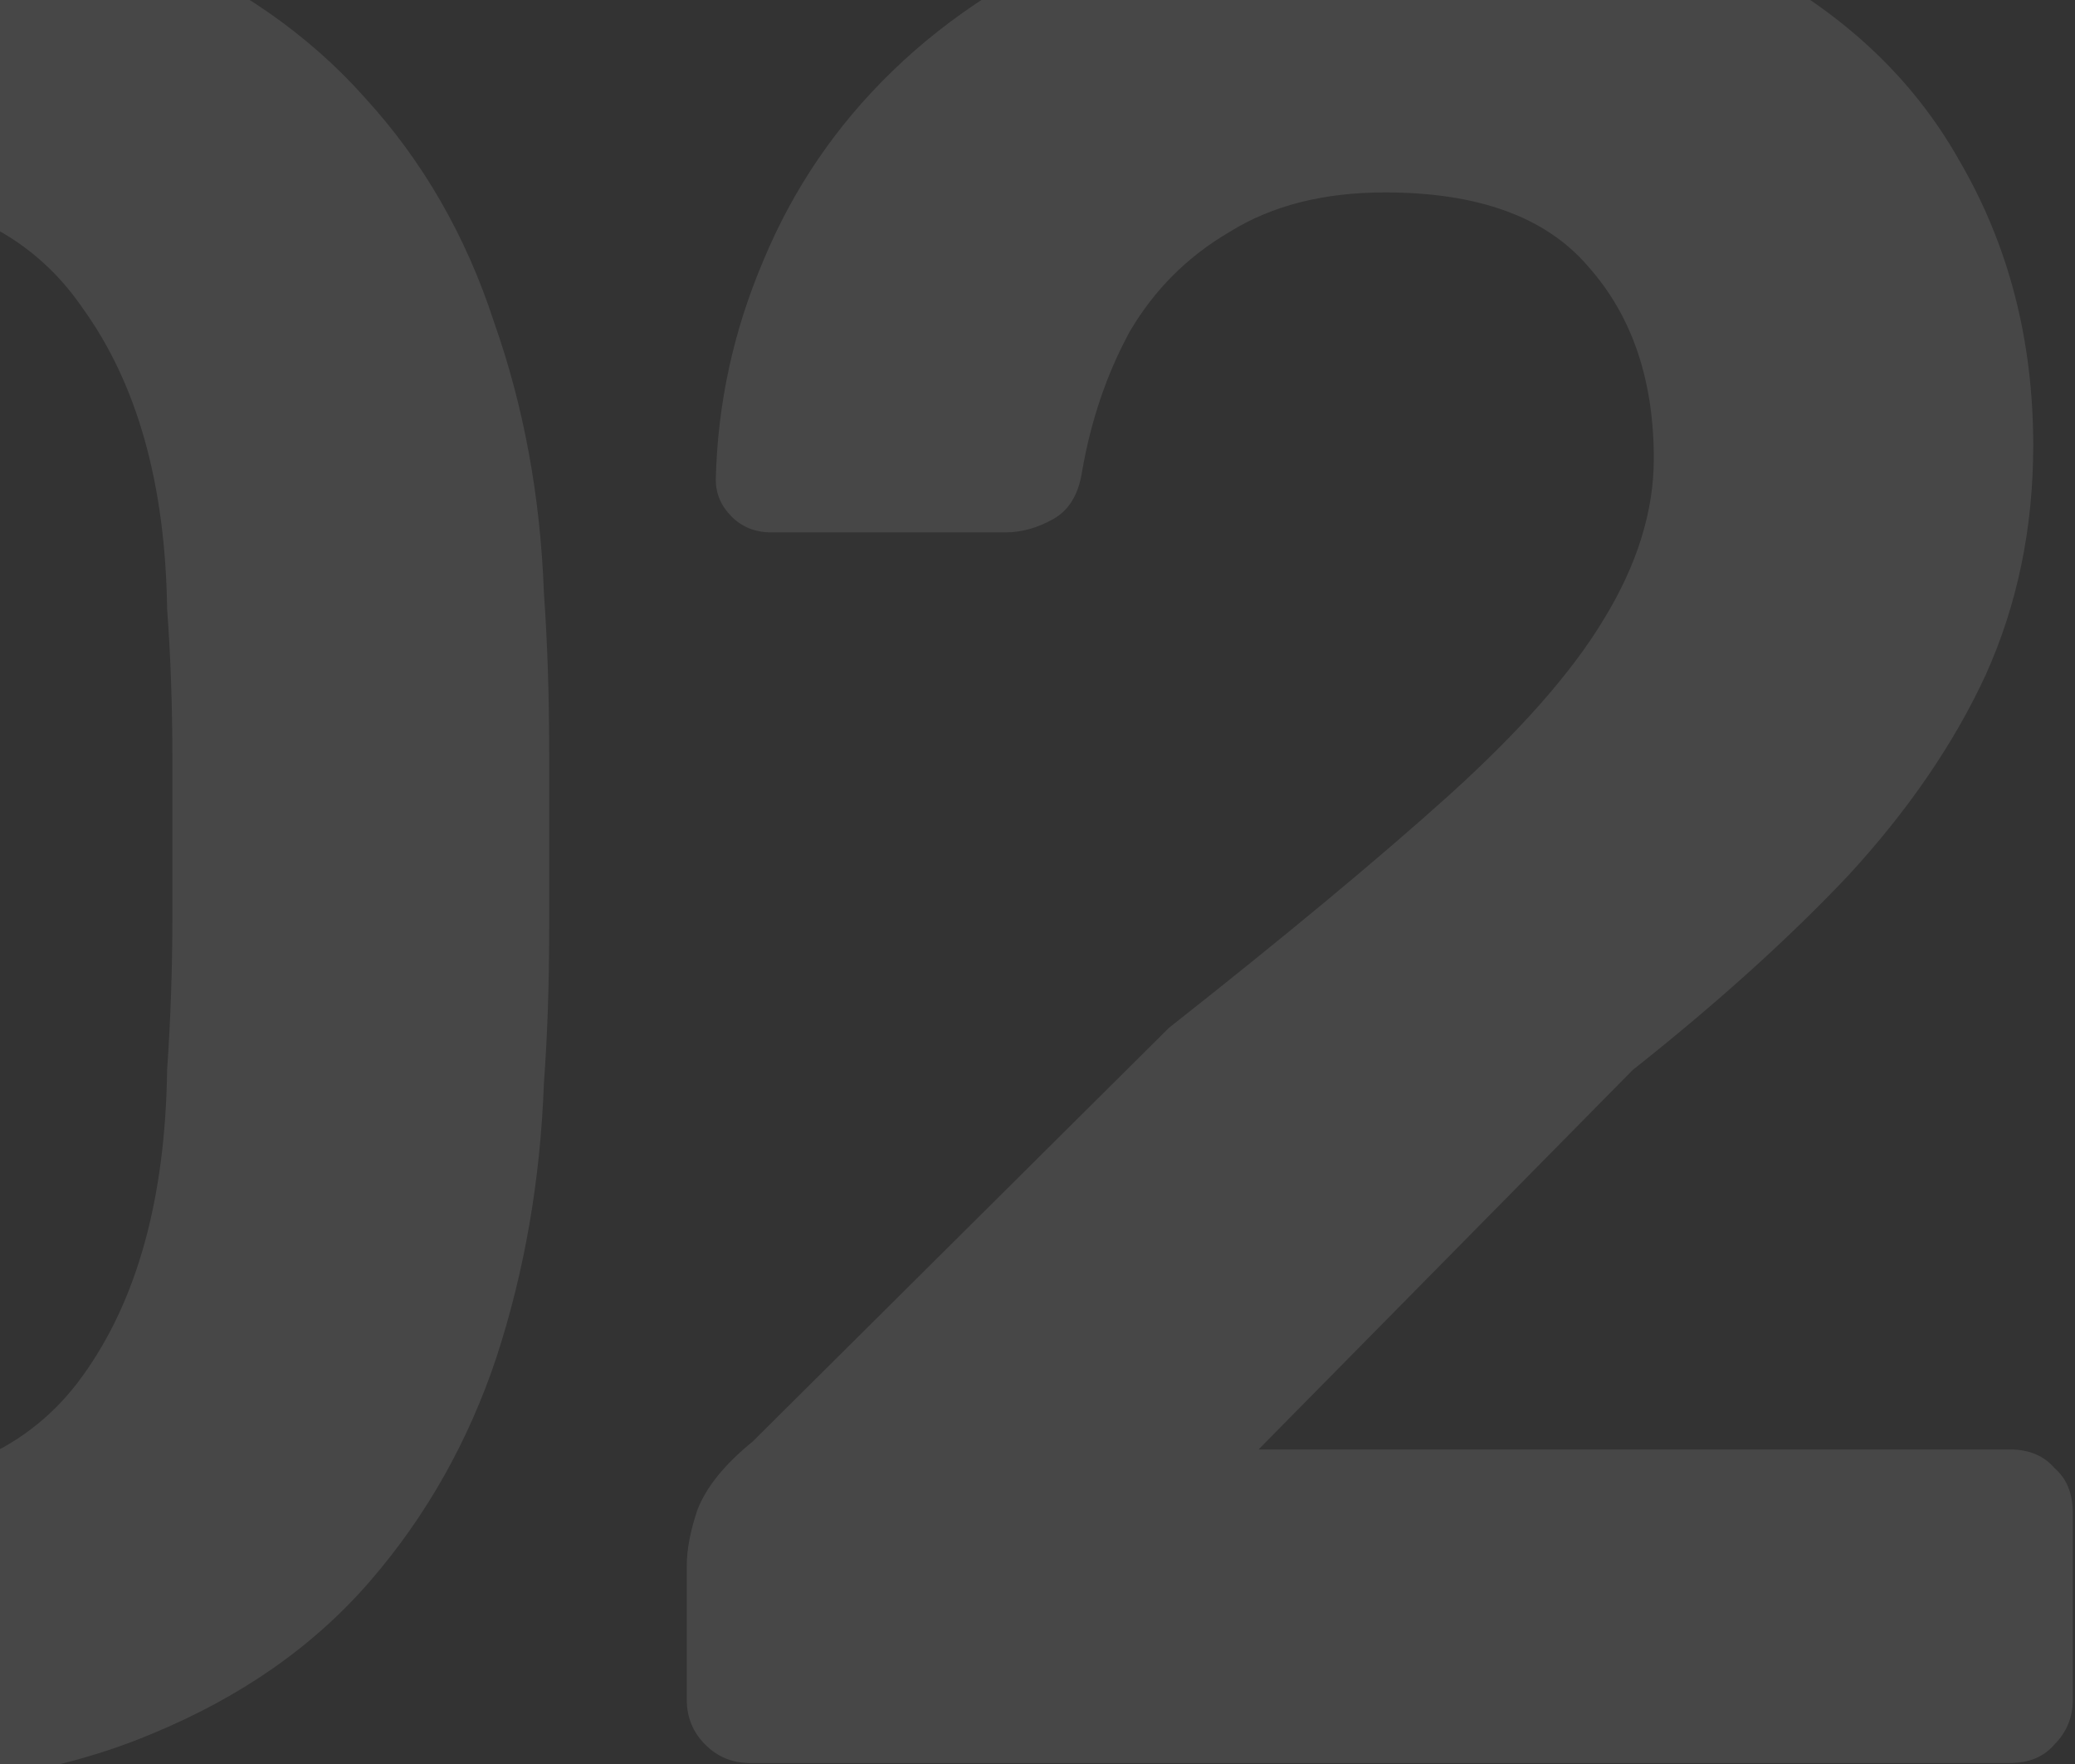 <svg xmlns="http://www.w3.org/2000/svg" width="180" height="153" viewBox="0 0 180 153" fill="none"><rect x="0" y="0" width="180" height="153" fill="#333333" stroke="none"/><path opacity="0.1" d="M-14.531 155.203C-25.351 155.203 -34.57 153.603 -42.189 150.403C-49.808 147.203 -56.055 142.784 -60.931 137.146C-65.808 131.508 -69.465 125.032 -71.903 117.717C-74.341 110.251 -75.789 102.327 -76.246 93.946C-76.398 89.832 -76.55 85.337 -76.703 80.46C-76.703 75.432 -76.703 70.403 -76.703 65.375C-76.55 60.346 -76.398 55.698 -76.246 51.432C-75.941 43.051 -74.493 35.203 -71.903 27.889C-69.312 20.422 -65.579 13.946 -60.703 8.46C-55.674 2.975 -49.35 -1.368 -41.731 -4.568C-34.112 -7.768 -25.046 -9.368 -14.531 -9.368C-3.865 -9.368 5.278 -7.768 12.897 -4.568C20.516 -1.368 26.764 2.975 31.64 8.46C36.669 13.946 40.402 20.422 42.84 27.889C45.43 35.203 46.878 43.051 47.183 51.432C47.488 55.698 47.64 60.346 47.64 65.375C47.64 70.403 47.64 75.432 47.64 80.46C47.64 85.337 47.488 89.832 47.183 93.946C46.878 102.327 45.507 110.251 43.069 117.717C40.63 125.032 36.973 131.508 32.097 137.146C27.221 142.784 20.897 147.203 13.126 150.403C5.507 153.603 -3.712 155.203 -14.531 155.203ZM-14.531 128.917C-4.627 128.917 2.611 125.717 7.183 119.317C11.907 112.765 14.345 103.927 14.497 92.803C14.802 88.384 14.954 83.965 14.954 79.546C14.954 74.975 14.954 70.403 14.954 65.832C14.954 61.26 14.802 56.917 14.497 52.803C14.345 41.984 11.907 33.298 7.183 26.746C2.611 20.041 -4.627 16.689 -14.531 16.689C-24.284 16.689 -31.522 20.041 -36.246 26.746C-40.817 33.298 -43.255 41.984 -43.56 52.803C-43.56 56.917 -43.636 61.26 -43.789 65.832C-43.789 70.403 -43.789 74.975 -43.789 79.546C-43.636 83.965 -43.56 88.384 -43.56 92.803C-43.255 103.927 -40.741 112.765 -36.017 119.317C-31.293 125.717 -24.131 128.917 -14.531 128.917ZM65.063 152.917C63.539 152.917 62.244 152.384 61.177 151.317C60.111 150.251 59.577 148.956 59.577 147.432V135.775C59.577 134.403 59.882 132.803 60.492 130.975C61.254 128.994 62.854 127.013 65.292 125.032L101.406 89.146C111.463 81.222 119.539 74.517 125.635 69.032C131.882 63.394 136.377 58.289 139.12 53.718C142.016 48.994 143.463 44.346 143.463 39.775C143.463 32.917 141.558 27.356 137.749 23.089C134.092 18.822 128.225 16.689 120.149 16.689C114.816 16.689 110.32 17.832 106.663 20.117C103.006 22.251 100.111 25.146 97.977 28.803C95.996 32.46 94.625 36.498 93.863 40.917C93.558 42.898 92.72 44.27 91.349 45.032C89.977 45.794 88.606 46.175 87.235 46.175H66.892C65.52 46.175 64.377 45.718 63.463 44.803C62.549 43.889 62.092 42.822 62.092 41.603C62.244 35.051 63.615 28.727 66.206 22.632C68.796 16.384 72.53 10.898 77.406 6.175C82.435 1.298 88.53 -2.587 95.692 -5.483C102.854 -8.378 110.93 -9.825 119.92 -9.825C132.568 -9.825 143.006 -7.692 151.235 -3.425C159.616 0.841 165.863 6.632 169.977 13.946C174.244 21.26 176.377 29.489 176.377 38.632C176.377 45.794 175.006 52.422 172.263 58.517C169.52 64.46 165.558 70.251 160.377 75.889C155.196 81.375 148.949 87.013 141.635 92.803L109.177 125.717H174.32C175.996 125.717 177.292 126.251 178.206 127.317C179.273 128.232 179.806 129.527 179.806 131.203V147.432C179.806 148.956 179.273 150.251 178.206 151.317C177.292 152.384 175.996 152.917 174.32 152.917H65.063Z" fill="white"></path></svg>